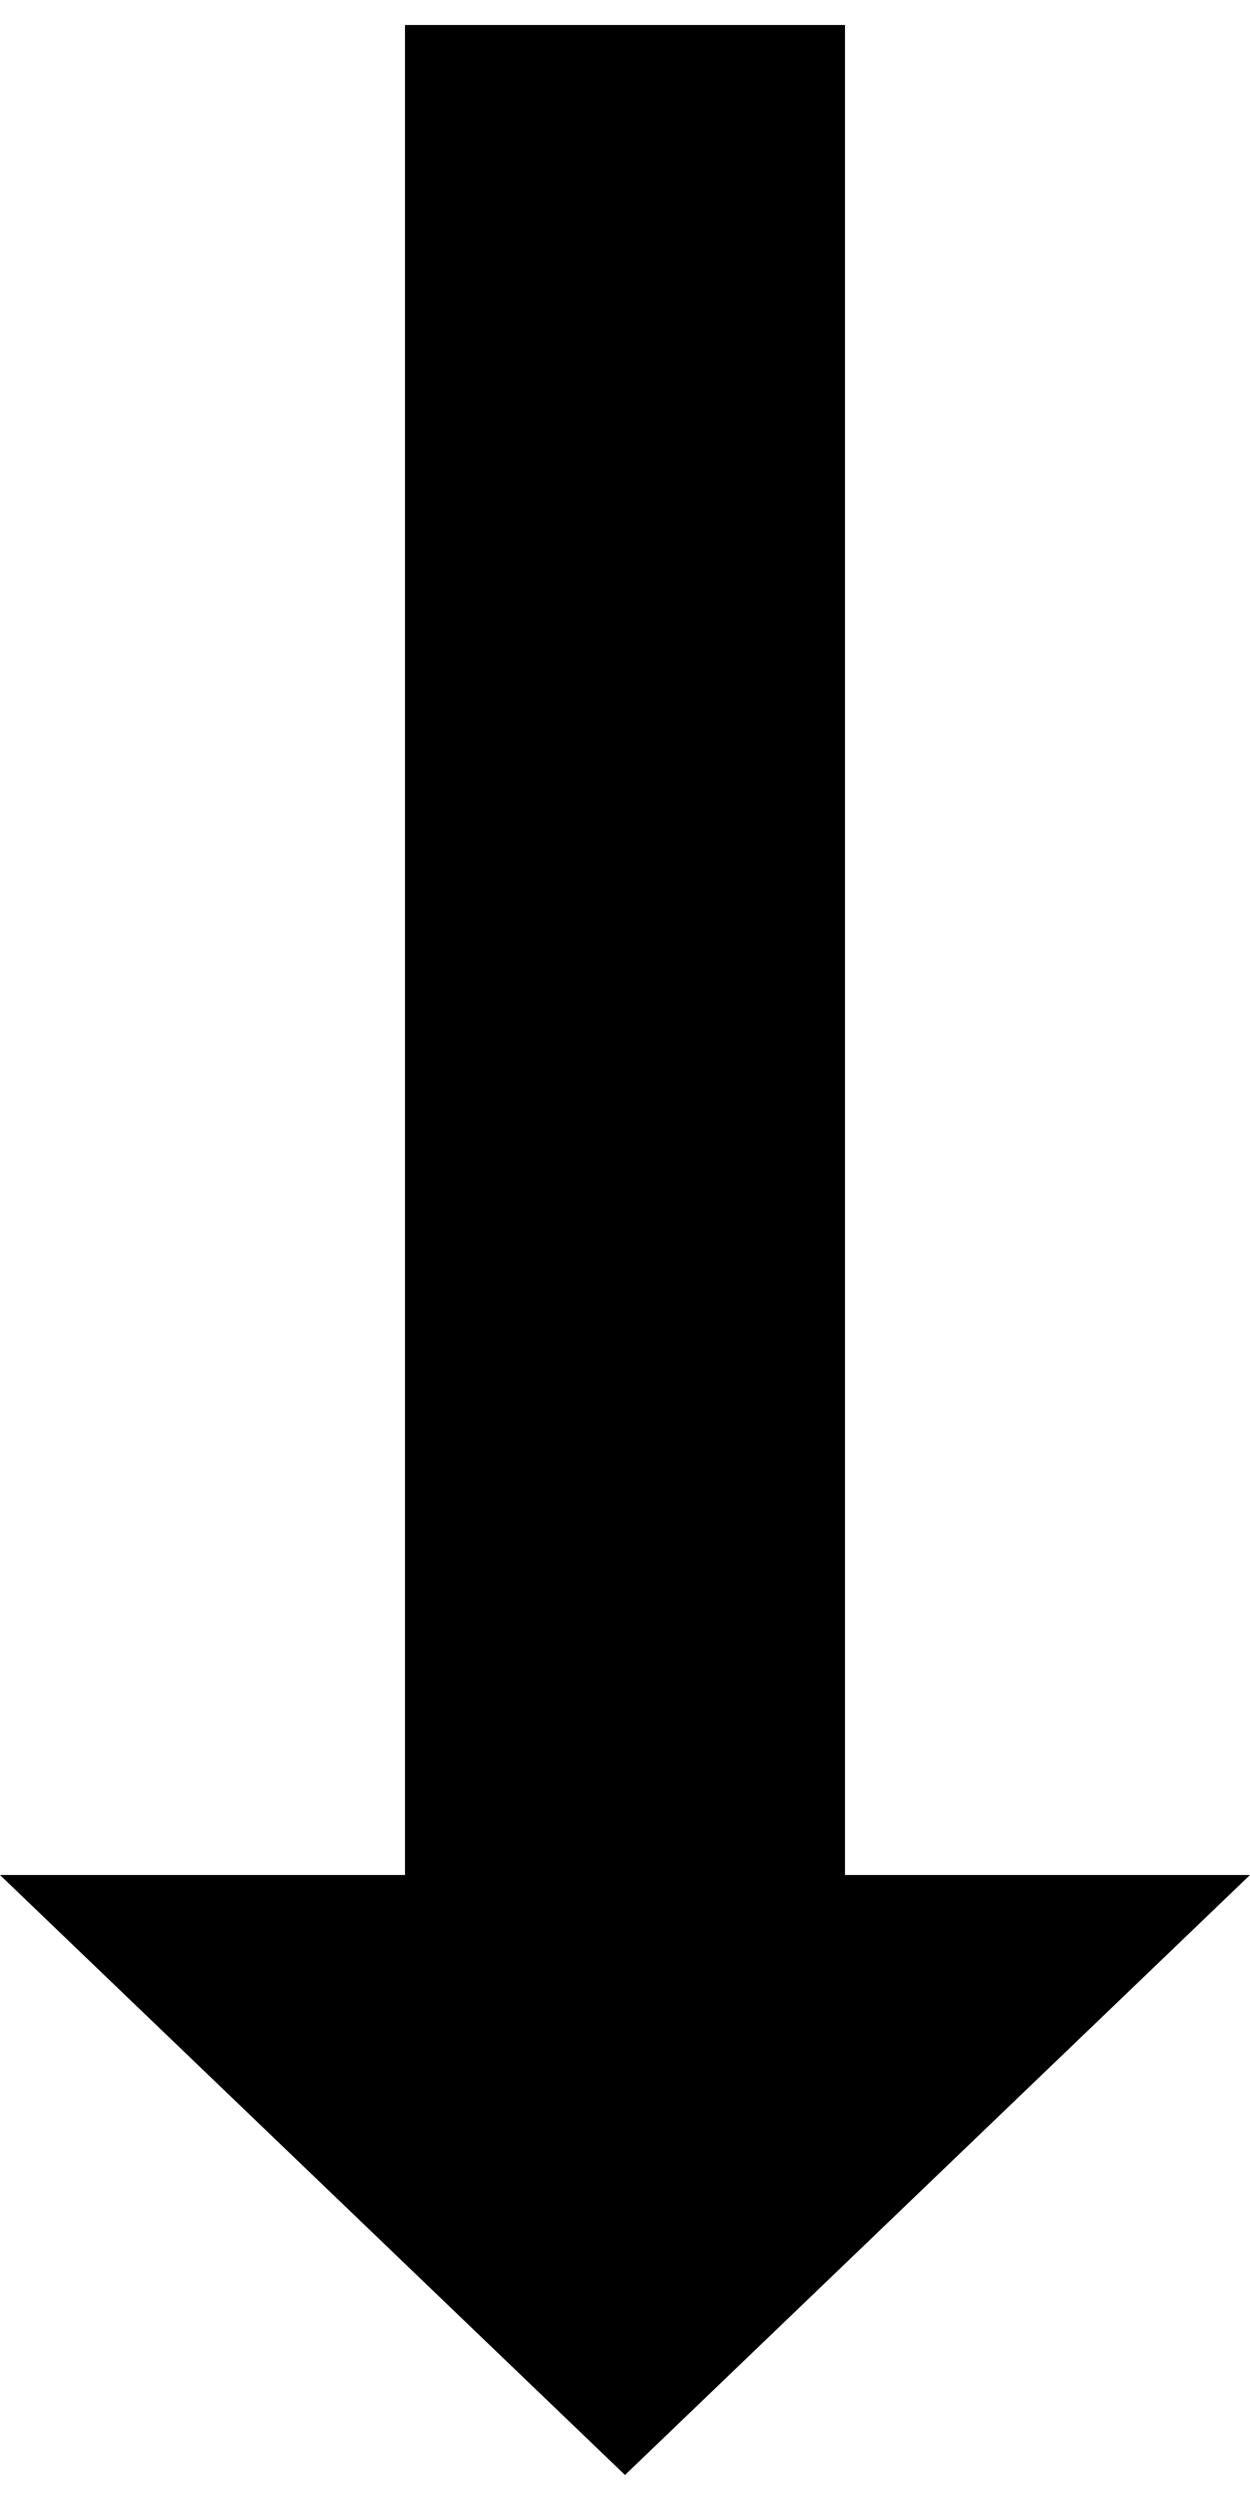 <svg height="1000px" width="500px" xmlns="http://www.w3.org/2000/svg">
  <g>
    <path d="M500 750c0 0 -250 240 -250 240c0 0 -250 -240 -250 -240c0 0 162 0 162 0c0 0 0 -740 0 -740c0 0 176 0 176 0c0 0 0 740 0 740c0 0 162 0 162 0c0 0 0 0 0 0" />
  </g>
</svg>